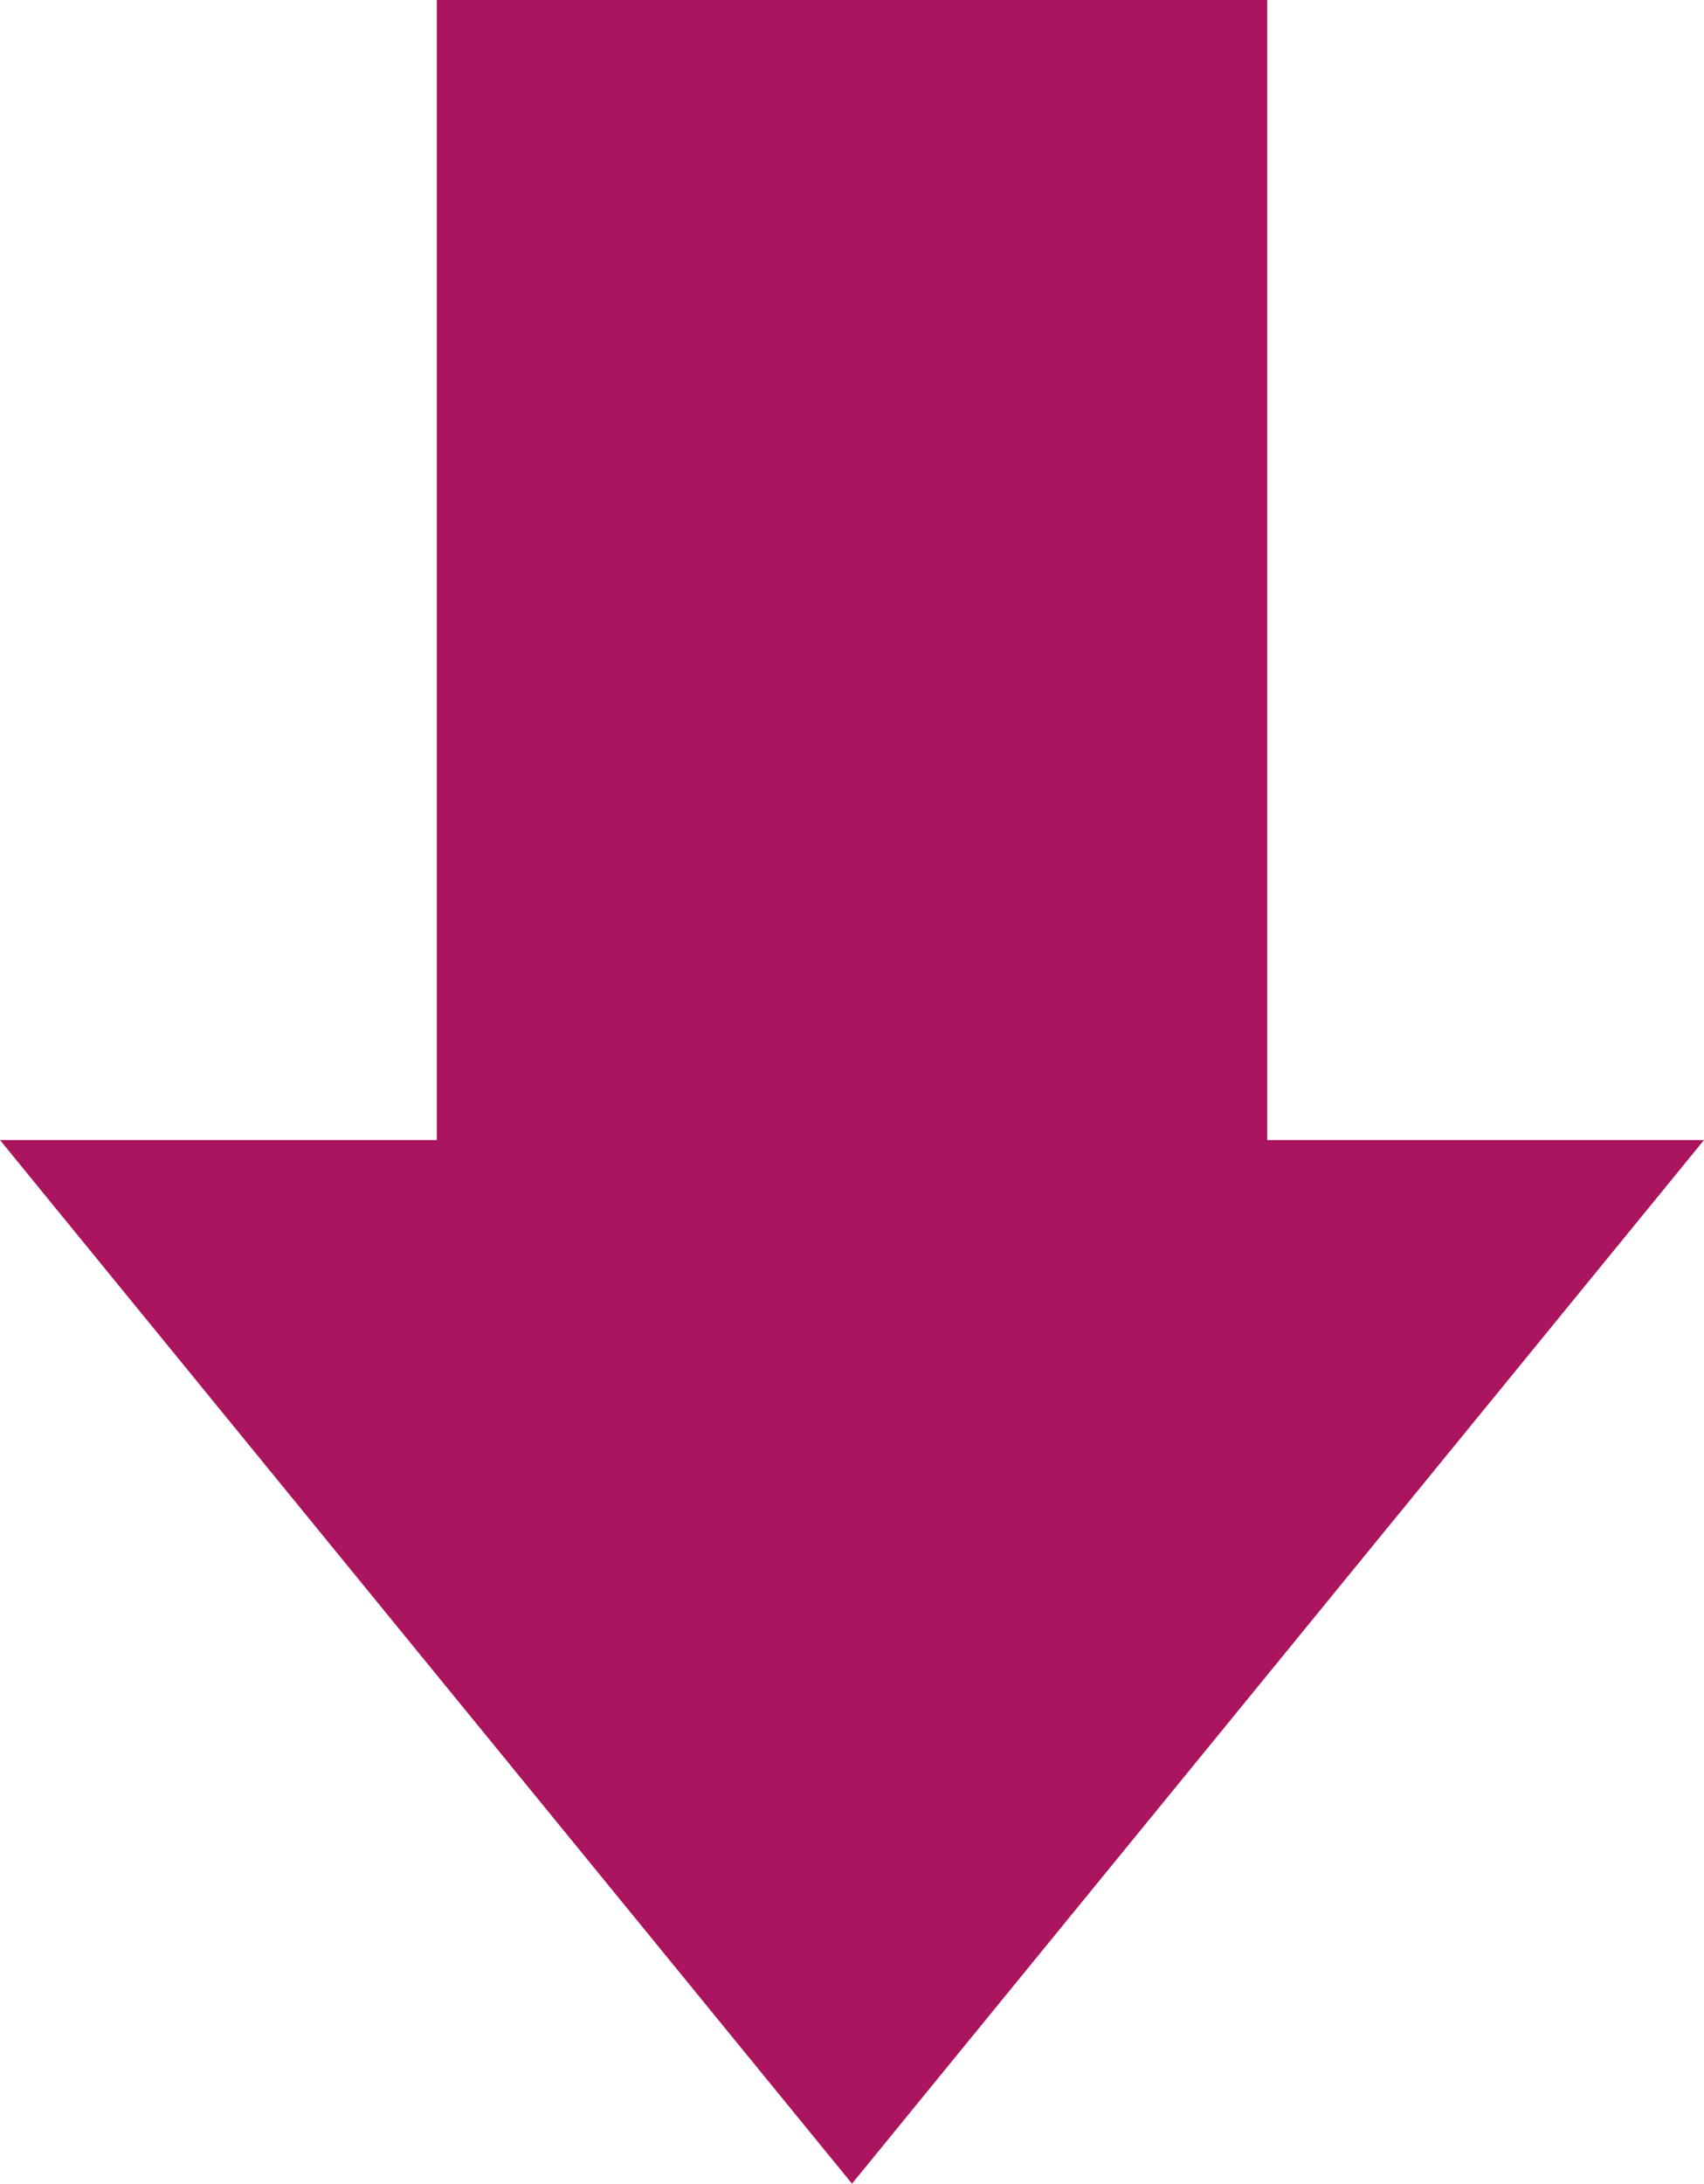 <?xml version="1.0" encoding="utf-8"?>
<!-- Generator: Adobe Illustrator 24.0.0, SVG Export Plug-In . SVG Version: 6.00 Build 0)  -->
<svg version="1.1" id="圖層_1" xmlns="http://www.w3.org/2000/svg" xmlns:xlink="http://www.w3.org/1999/xlink" x="0px" y="0px"
	 viewBox="0 0 86.6 110.9" style="enable-background:new 0 0 86.6 110.9;" xml:space="preserve">
<style type="text/css">
	.st0{fill:#AB145F;}
</style>
<g>
	<polygon class="st0" points="64.4,57.9 64.4,0 22.2,0 22.2,57.9 0,57.9 43.3,110.9 86.6,57.9 	"/>
</g>
</svg>
